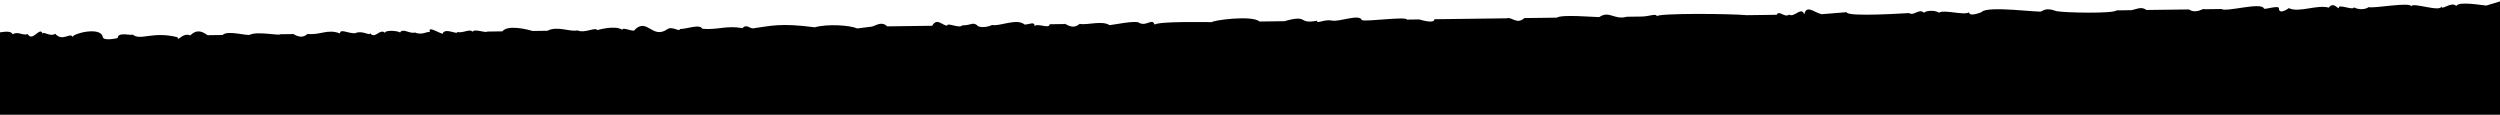 <?xml version="1.0" encoding="utf-8"?>
<svg viewBox="-931.033 677.795 2469.269 113.354" preserveAspectRatio="none" xmlns="http://www.w3.org/2000/svg">
  <path d="M -930.144 656.243 L -938.002 775.514 L -918.247 769.831 C -915.779 769.831 -891.14 774.863 -888.633 769.831 C -883.736 774.863 -873.788 764.799 -873.827 769.831 C -873.774 763.122 -844.251 774.863 -844.212 769.831 C -844.251 774.863 -807.183 768.153 -802.26 769.831 C -797.299 766.475 -789.909 768.153 -787.453 769.831 C -787.427 766.475 -772.672 773.186 -772.646 769.831 C -772.62 766.475 -767.763 776.541 -762.775 769.831 C -750.462 773.186 -733.122 764.799 -723.29 769.831 C -718.329 766.475 -713.381 764.799 -713.419 769.831 C -713.446 773.186 -698.6 768.153 -698.612 769.831 C -696.196 776.541 -661.569 766.475 -656.659 769.831 L -639.385 769.831 C -639.397 771.508 -631.942 764.799 -624.578 769.831 L -582.625 769.831 C -577.716 773.186 -575.234 771.508 -567.818 769.831 L -553.011 769.831 C -550.518 766.475 -501.175 768.153 -493.785 769.831 C -488.861 771.508 -483.939 773.186 -478.977 769.831 C -478.965 768.153 -424.738 776.541 -419.75 769.831 C -419.75 769.831 -407.372 764.799 -407.411 769.831 C -402.449 766.475 -382.759 773.186 -377.797 769.831 C -372.888 773.186 -363.003 771.508 -362.991 769.831 C -358.094 774.863 -353.093 766.475 -348.183 769.831 C -345.715 769.831 -286.463 766.475 -286.501 771.508 L -261.81 769.831 C -254.42 771.508 -247.082 779.896 -244.536 769.831 C -242.132 778.219 -234.639 766.475 -229.728 769.831 C -224.767 766.475 -219.896 774.863 -217.389 769.831 L -187.776 769.831 C -172.982 771.508 -98.962 773.186 -98.935 769.831 C -98.962 773.186 -91.532 769.831 -84.128 769.831 L -69.321 769.831 C -56.956 766.475 -52.099 776.541 -42.175 769.831 C -37.24 769.831 -5.184 773.186 -0.223 769.831 L 31.859 769.831 C 39.315 763.122 44.185 771.508 49.133 769.831 L 120.699 769.831 C 120.739 764.799 135.507 769.831 135.507 769.831 L 147.846 769.831 C 147.819 773.186 187.344 768.153 192.266 769.831 C 194.682 776.541 214.49 768.153 221.88 769.831 C 229.271 771.508 236.713 766.475 236.686 769.831 C 256.455 766.475 244.038 776.541 268.768 769.831 L 293.447 769.831 C 300.798 776.541 340.322 771.508 340.334 769.831 C 345.271 769.831 392.146 771.508 397.108 768.153 C 399.523 774.863 404.523 766.475 411.901 769.831 C 414.343 773.186 439.06 768.153 441.529 768.153 C 448.892 773.186 463.738 768.153 471.128 769.831 C 478.584 763.122 485.923 771.508 485.935 769.831 L 500.743 769.831 C 500.782 764.799 513.069 771.508 515.562 768.153 C 515.522 773.186 520.485 769.831 525.42 769.831 C 532.773 776.541 550.112 768.153 557.502 769.831 C 564.932 766.475 572.323 768.153 572.309 769.831 C 577.218 773.186 577.244 769.831 587.115 769.831 C 589.61 766.475 601.896 773.186 601.922 769.831 C 606.858 769.831 611.728 778.219 616.729 769.831 L 661.15 769.831 C 666.046 774.863 671.008 771.508 675.956 769.831 L 690.777 768.153 C 698.154 771.508 720.351 773.186 732.716 769.831 C 767.226 774.863 777.124 771.508 791.944 769.831 C 796.893 768.153 799.308 774.863 804.283 769.831 C 819.063 773.186 828.974 768.153 843.768 769.831 C 846.196 774.863 858.574 769.831 865.977 769.831 C 866.004 766.475 873.356 773.186 878.316 769.831 C 893.202 759.766 897.968 781.574 910.398 769.831 C 910.424 766.475 922.712 773.186 922.737 769.831 C 930.102 774.863 947.415 769.831 947.415 769.831 C 949.858 773.186 959.781 766.475 967.157 769.831 C 974.574 768.153 986.861 774.863 996.772 769.831 L 1011.579 769.831 C 1016.501 771.508 1036.205 776.541 1041.192 769.831 L 1055.999 769.831 C 1058.48 768.153 1068.313 773.186 1070.805 769.831 C 1073.248 773.186 1080.691 768.153 1085.612 769.831 C 1085.639 766.475 1097.912 774.863 1100.433 768.153 C 1105.355 769.831 1115.175 776.541 1112.758 769.831 C 1115.214 771.508 1120.188 766.475 1127.567 769.831 C 1132.514 768.153 1139.866 774.863 1142.372 769.831 C 1142.359 771.508 1157.154 773.186 1157.179 769.831 C 1162.075 774.863 1167.102 763.122 1171.986 769.831 C 1172.012 766.475 1179.364 773.186 1186.792 769.831 C 1194.196 769.831 1201.56 774.863 1201.599 769.831 C 1213.899 774.863 1221.355 768.153 1233.682 769.831 C 1241.137 763.122 1248.475 771.508 1248.489 769.831 L 1260.828 769.831 C 1260.84 768.153 1283.012 773.186 1290.441 769.831 C 1292.922 768.153 1312.612 774.863 1317.587 769.831 L 1332.394 769.831 C 1337.303 773.186 1342.213 776.541 1349.669 769.831 C 1357.046 773.186 1362.059 763.122 1362.02 768.153 C 1386.646 774.863 1399.064 764.799 1406.414 771.508 C 1406.428 769.831 1421.195 774.863 1421.248 768.153 C 1421.248 768.153 1436.081 764.799 1436.042 769.831 C 1438.431 779.896 1465.629 773.186 1465.655 769.831 C 1468.084 774.863 1475.566 764.799 1482.905 773.186 C 1487.866 769.831 1495.217 776.541 1495.243 773.186 C 1497.645 781.574 1505.179 764.799 1510.05 773.186 C 1514.999 771.508 1519.895 776.541 1524.857 773.186 C 1527.285 778.219 1536.355 774.646 1546.226 774.646 L 1545.95 686.267 L -930.144 656.243 Z" style="" transform="matrix(-1, 0.013, -0.013, -1, 616.43, 1465.062)"/>
</svg>